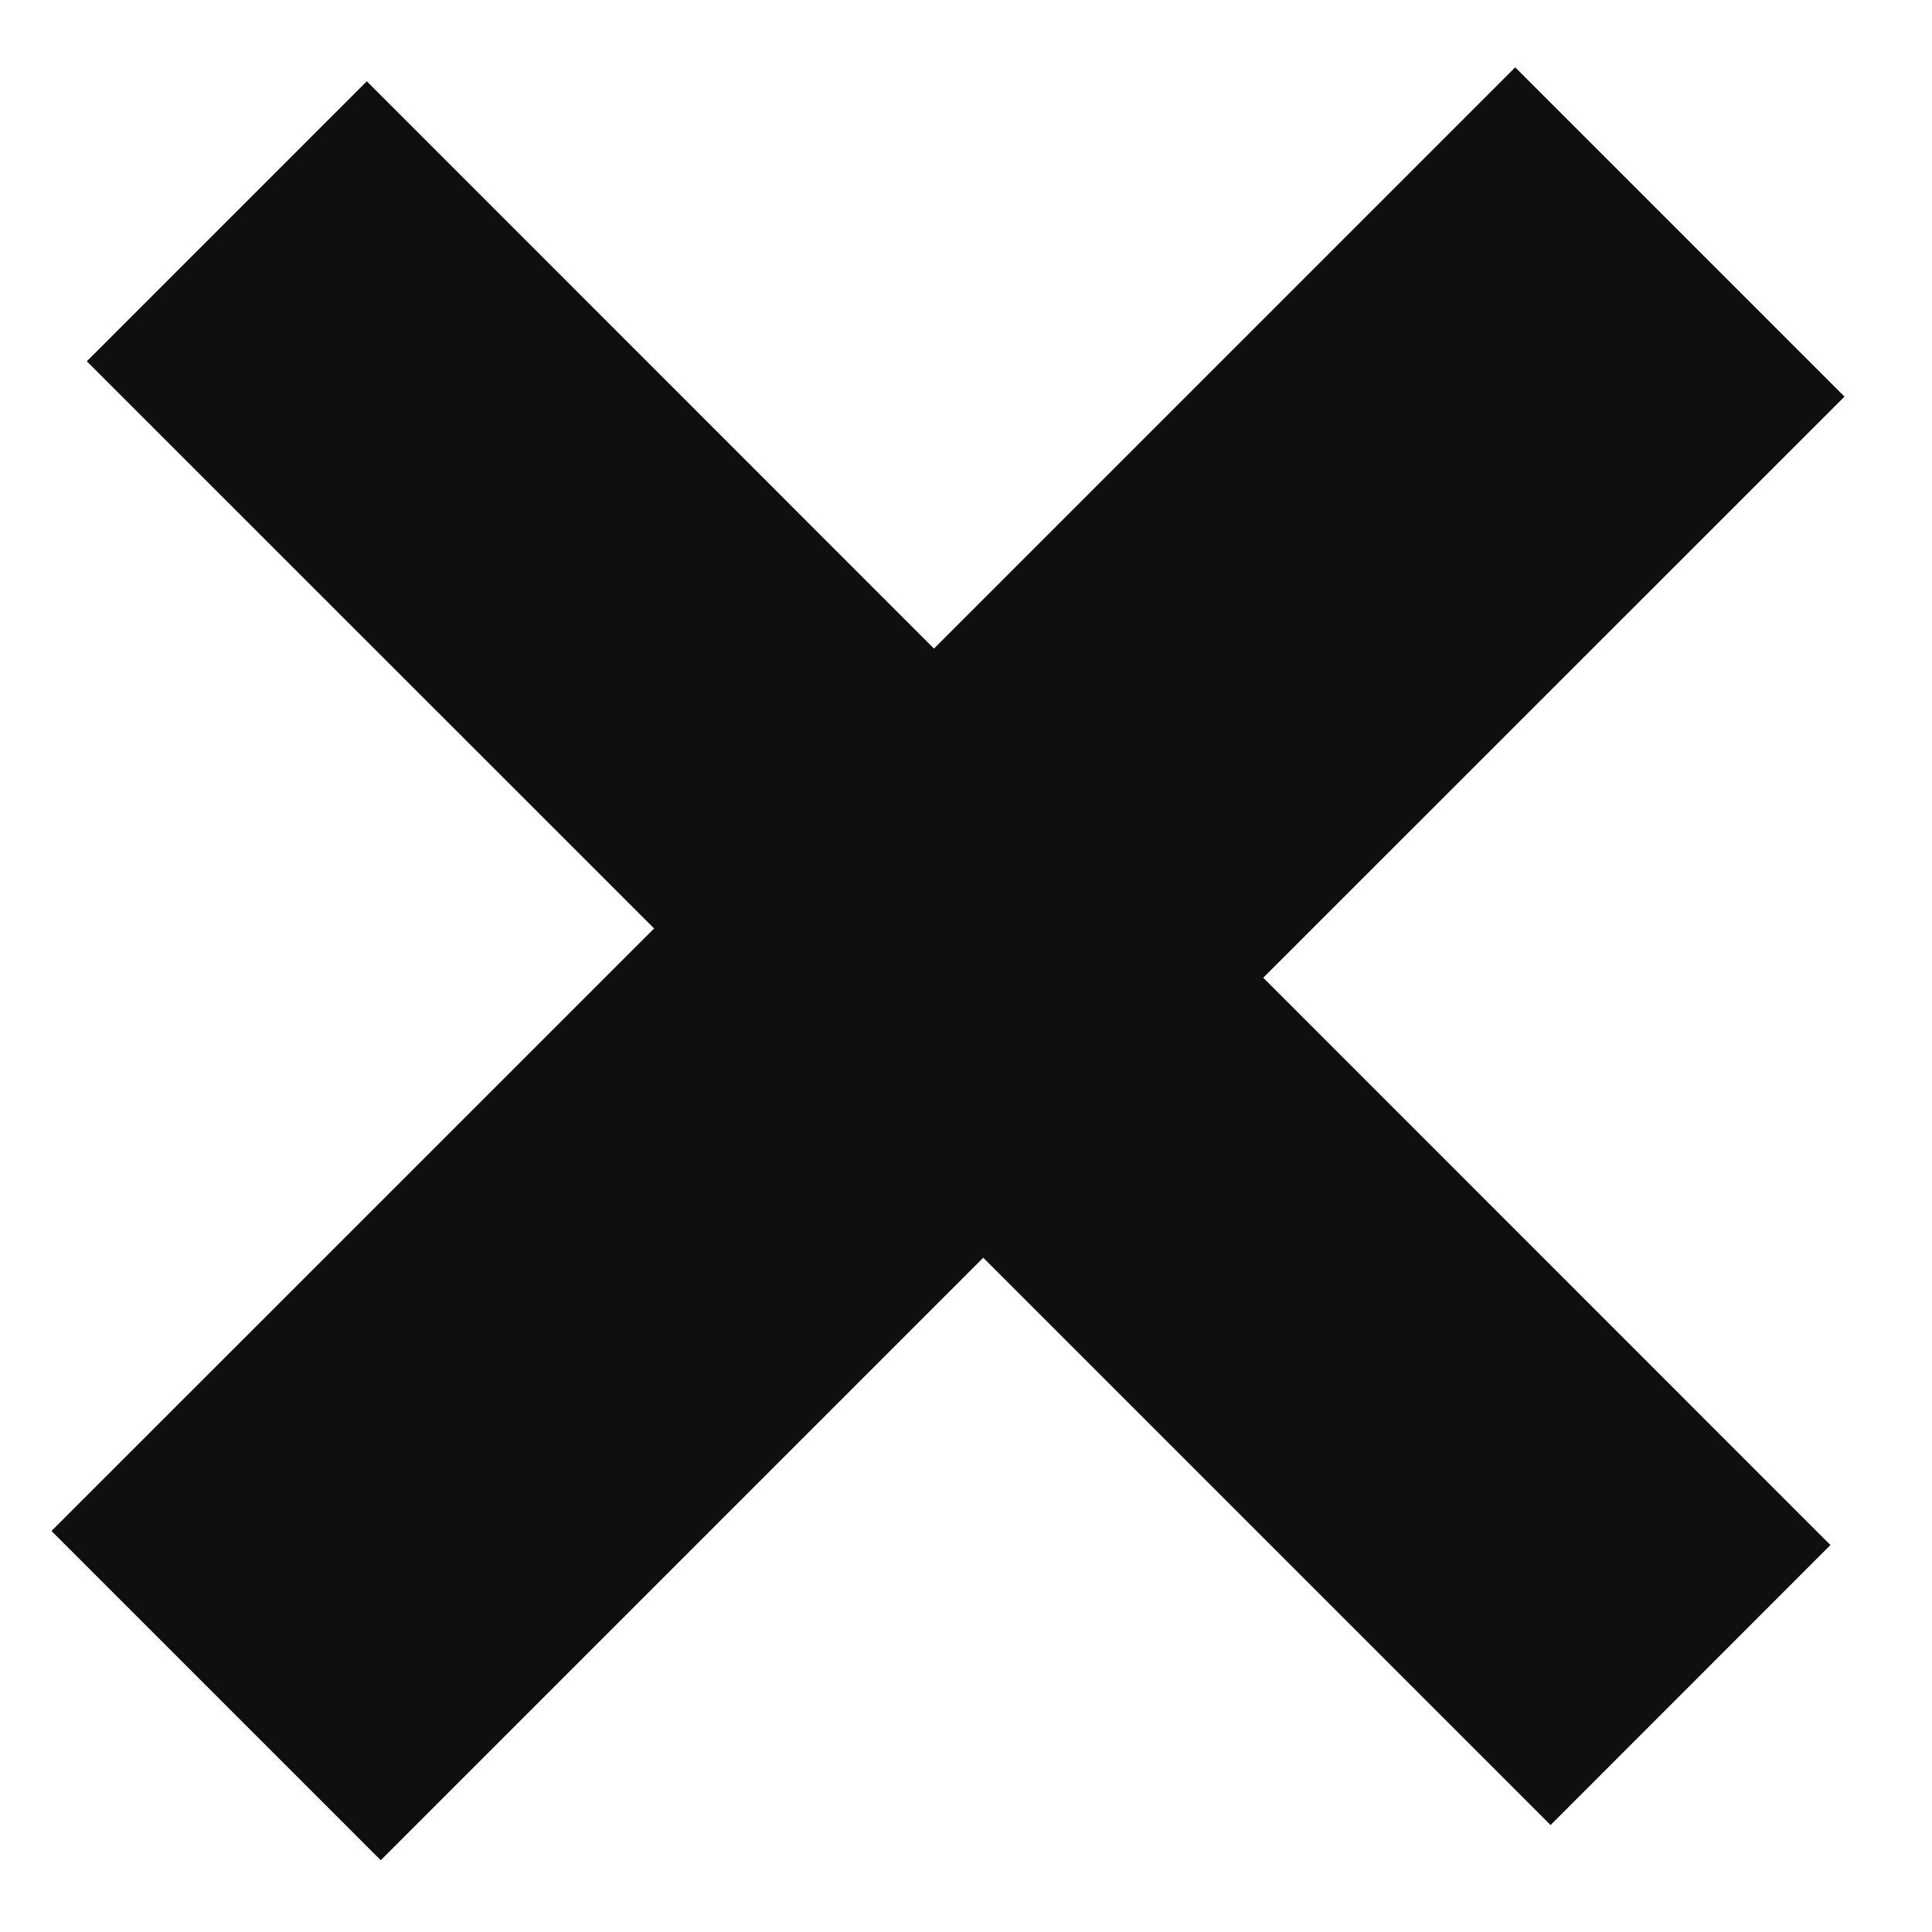 <svg width="14" height="14" viewBox="0 0 14 14" fill="none" xmlns="http://www.w3.org/2000/svg">
<path d="M11.236 13.225L7.125 9.114L2.759 13.48L0.373 11.094L4.74 6.728L0.629 2.618L2.658 0.589L6.768 4.7L10.98 0.488L13.366 2.874L9.154 7.085L13.264 11.196L11.236 13.225Z" fill="#0E0F0F"/>
</svg>
